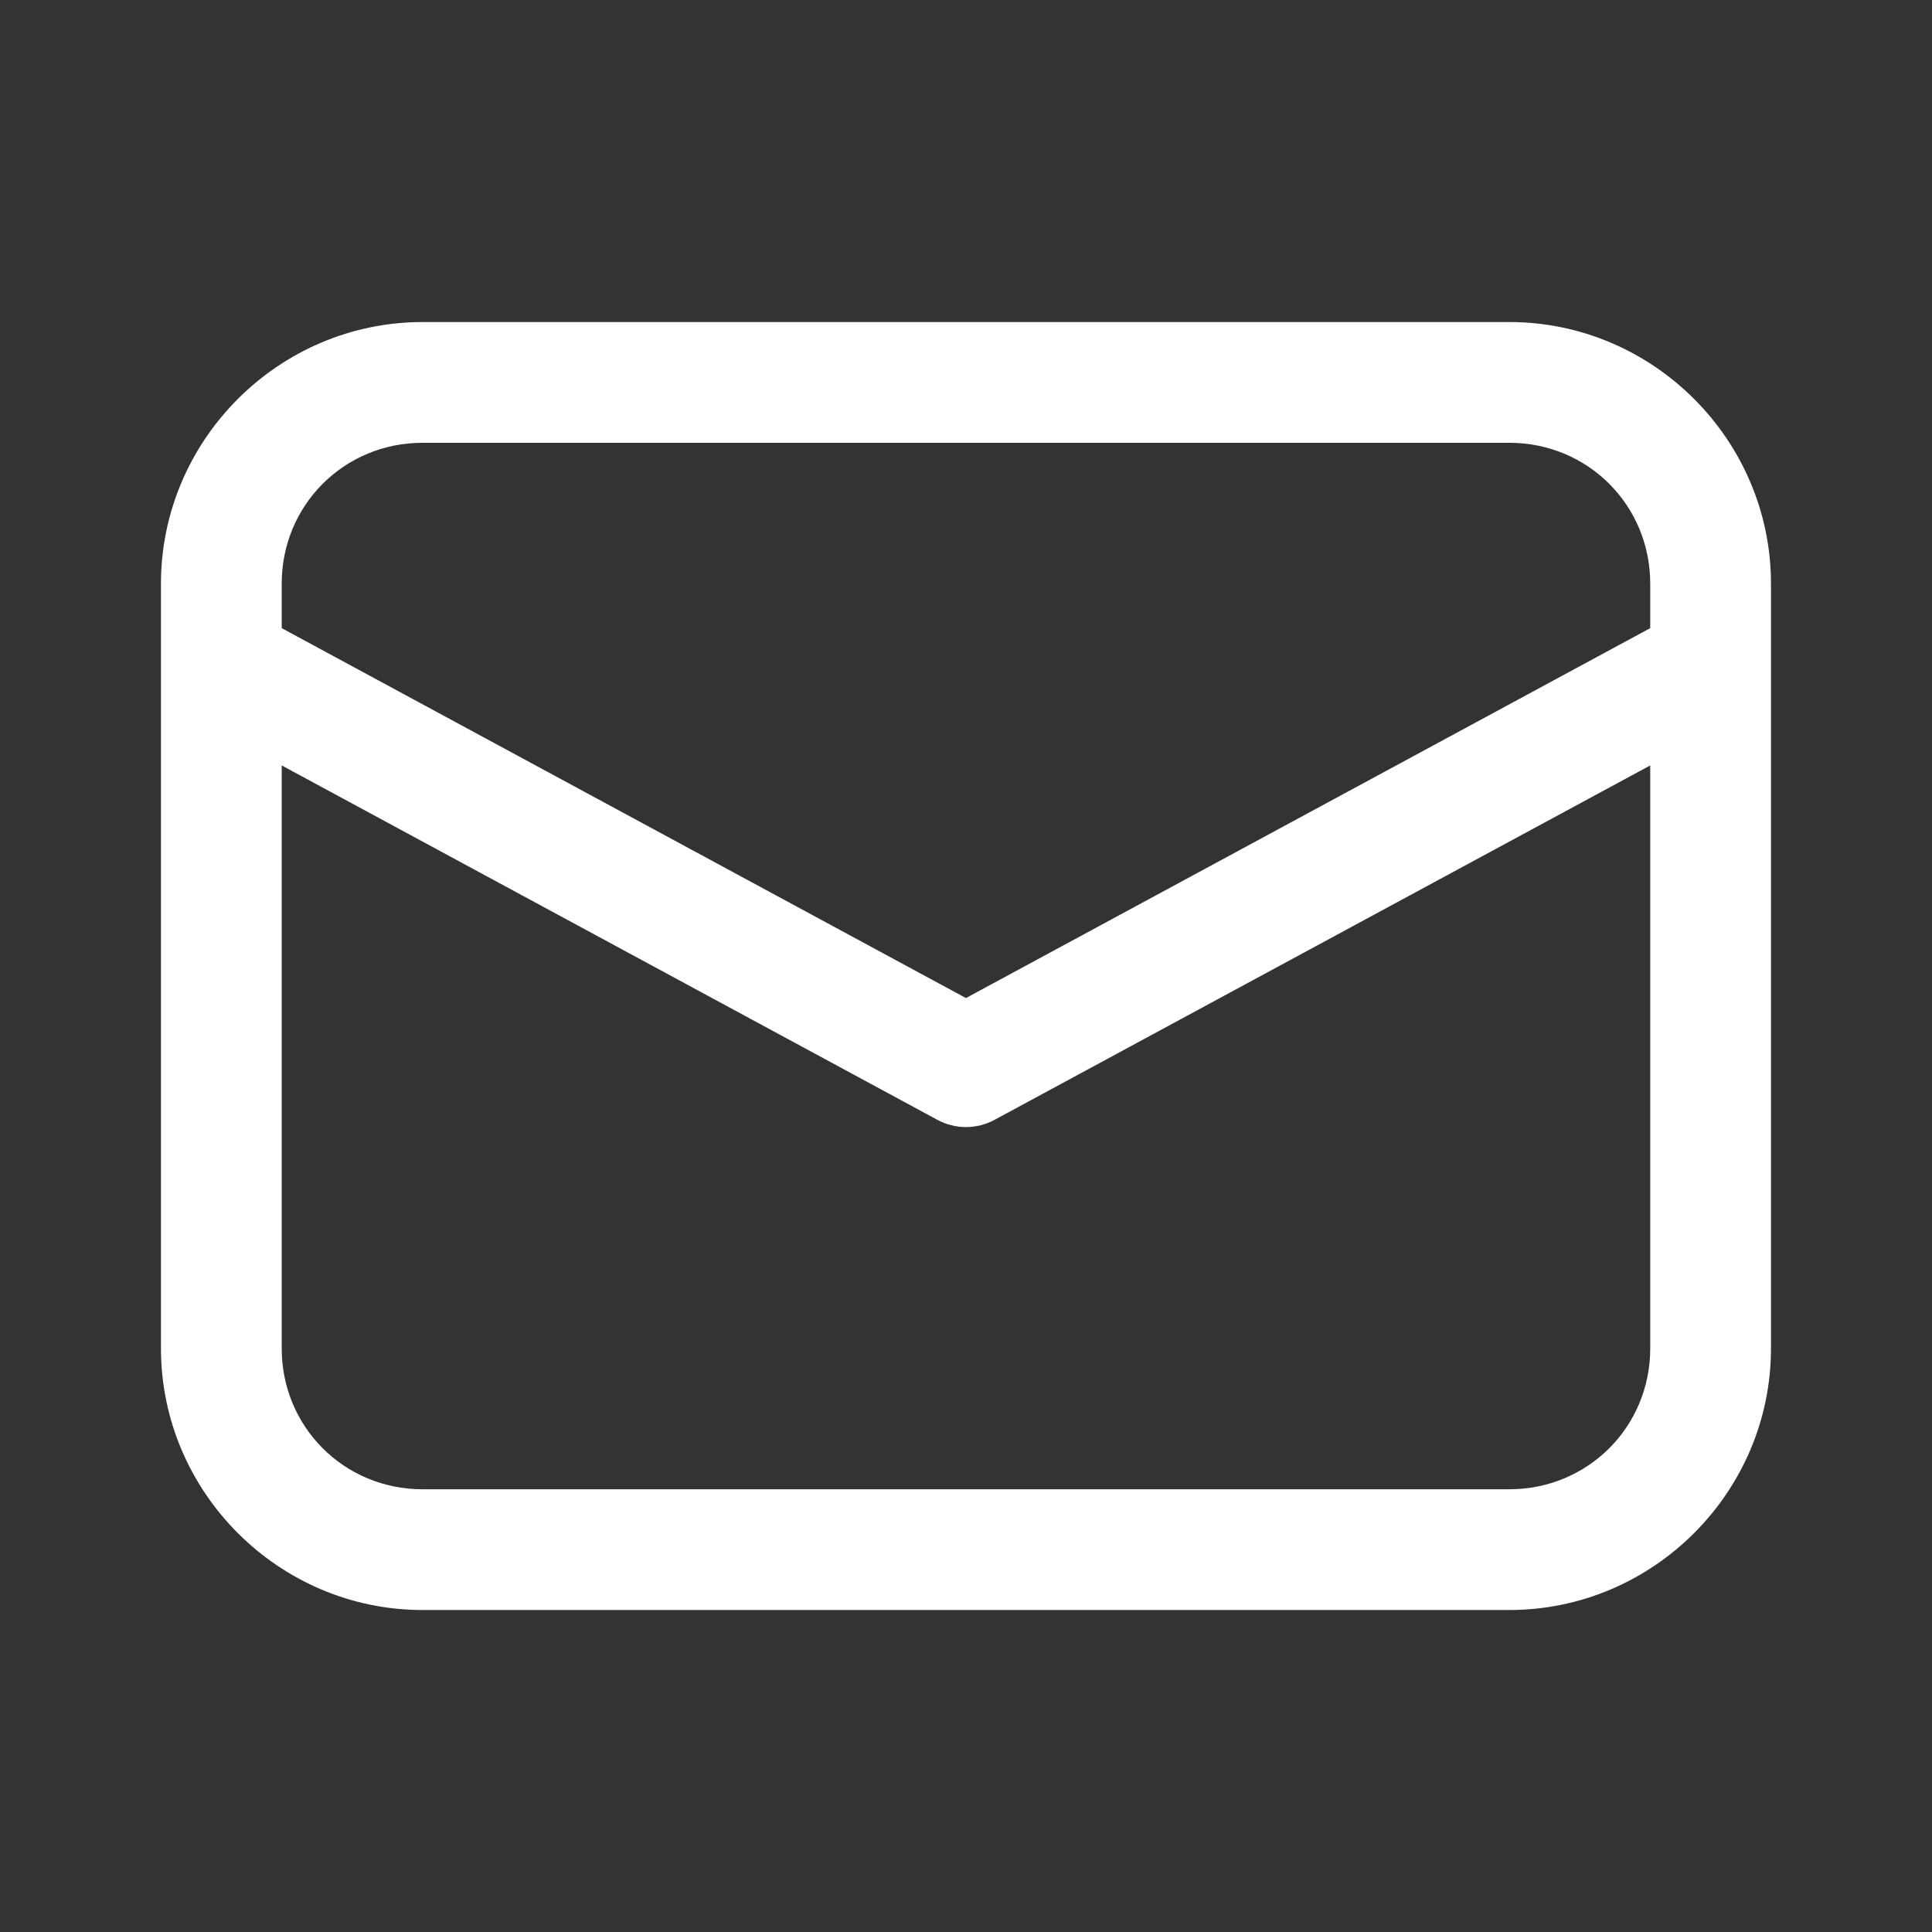 <svg width="32" height="32" viewBox="0 0 32 32" fill="none" xmlns="http://www.w3.org/2000/svg">
<rect x="0" y="0" width="32" height="32" fill="#333333" stroke="none"/>
<g id="icons8_Email 1">
<path id="Vector" d="M6.999 5.334C4.618 5.334 2.666 7.286 2.666 9.667V22.334C2.666 24.715 4.618 26.667 6.999 26.667H24.999C27.381 26.667 29.333 24.715 29.333 22.334V9.667C29.333 7.286 27.381 5.334 24.999 5.334H6.999ZM6.999 7.334H24.999C26.299 7.334 27.333 8.367 27.333 9.667V10.404L15.999 16.531L4.666 10.404V9.667C4.666 8.367 5.699 7.334 6.999 7.334ZM4.666 12.678L15.524 18.547C15.67 18.626 15.833 18.668 15.999 18.668C16.165 18.668 16.329 18.626 16.475 18.547L27.333 12.678V22.334C27.333 23.634 26.299 24.667 24.999 24.667H6.999C5.699 24.667 4.666 23.634 4.666 22.334V12.678Z" fill="white"/>
</g>
</svg>
